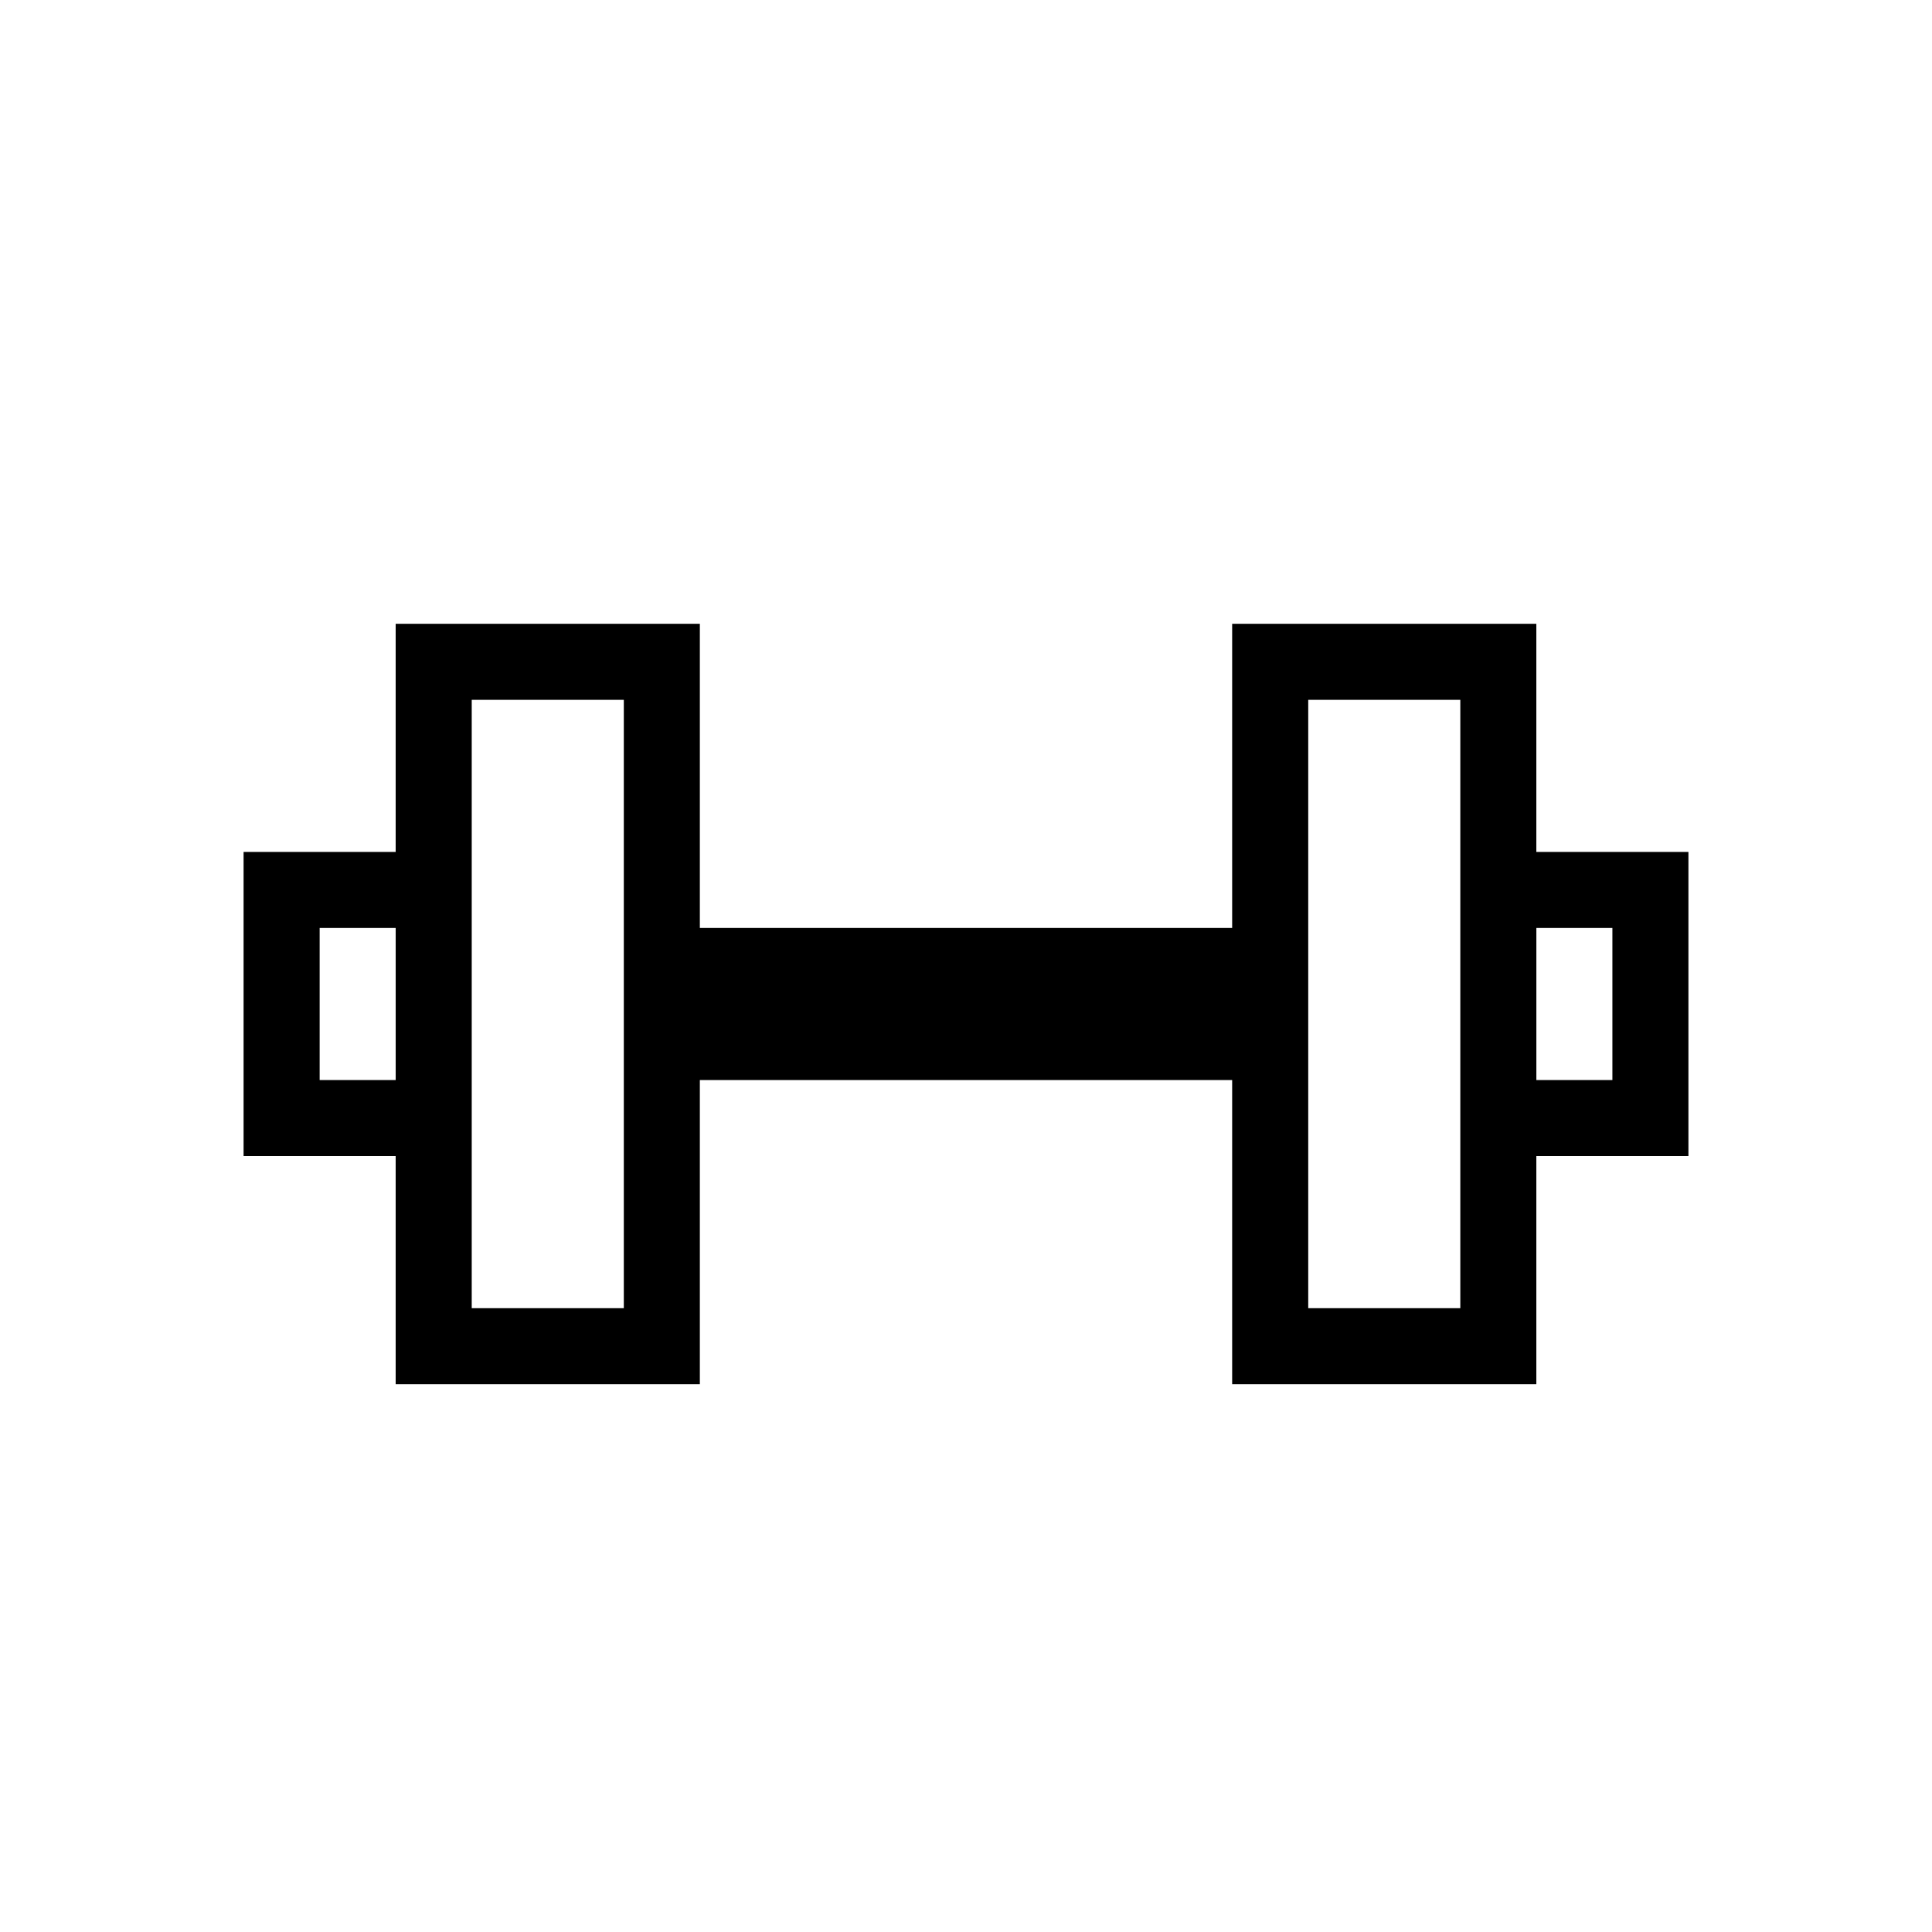 <?xml version="1.0" encoding="UTF-8"?>
<!-- Uploaded to: ICON Repo, www.svgrepo.com, Generator: ICON Repo Mixer Tools -->
<svg fill="#000000" width="800px" height="800px" version="1.1" viewBox="144 144 512 512" xmlns="http://www.w3.org/2000/svg">
 <path d="m591.45 369.77h-40.305v-60.457h-80.609v80.609h-141.07v-80.609h-80.609v60.457h-40.305v80.609h40.305v60.457h80.609v-80.609h141.07v80.609h80.609v-60.457h40.305zm-362.74 60.457v-40.305h20.152v40.305zm80.609 60.457h-40.305v-161.22h40.305zm221.68 0h-40.305v-161.22h40.305zm40.305-60.457h-20.152v-40.305h20.152z"/>
</svg>